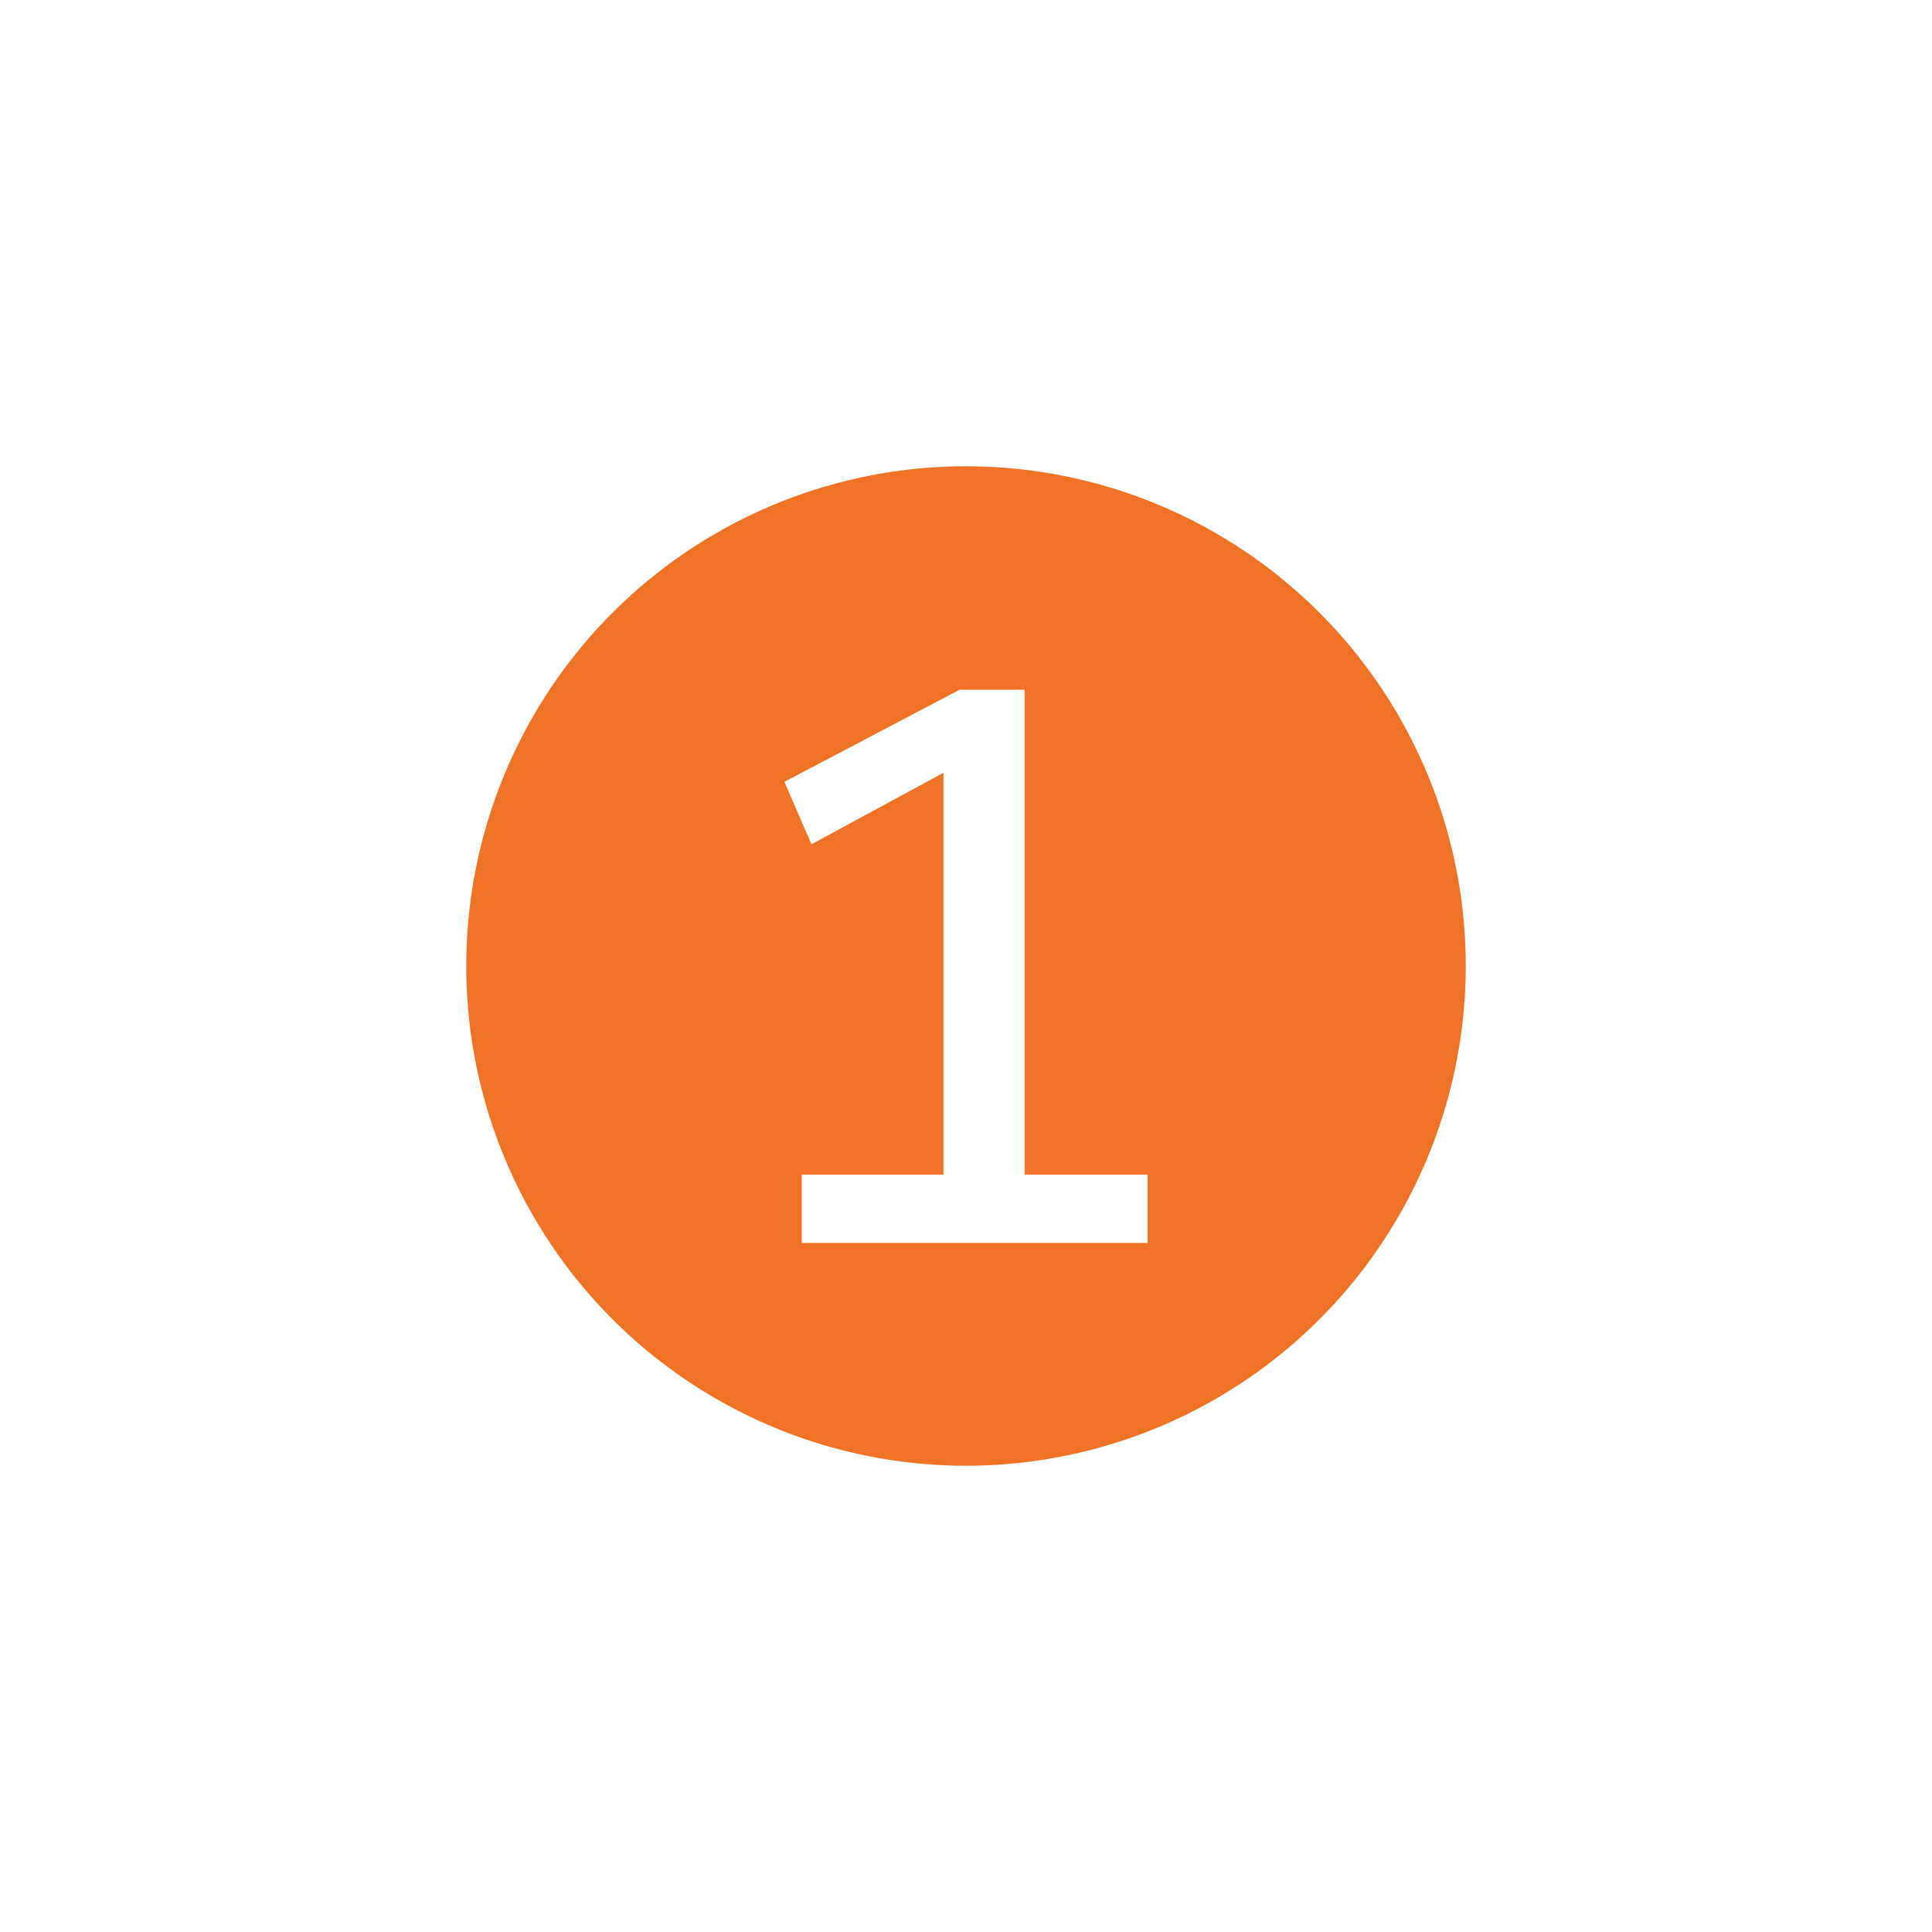 <?xml version="1.0" encoding="UTF-8"?>
<svg id="Layer_1" xmlns="http://www.w3.org/2000/svg" version="1.1" viewBox="0 0 300 300">
  <!-- Generator: Adobe Illustrator 29.5.1, SVG Export Plug-In . SVG Version: 2.1.0 Build 141)  -->
  <defs>
    <style>
      .st0 {
        fill: #ee7326;
      }

      .st1, .st2 {
        fill: #fff;
      }

      .st2 {
        display: none;
      }
    </style>
  </defs>
  <rect class="st1" width="300" height="300"/>
  <circle class="st0" cx="150" cy="150" r="77.6"/>
  <path class="st2" d="M177.9,193h-55.8v-10.1l21.9-21.8c3.6-3.5,6.5-6.6,8.8-9.2,2.2-2.6,4-5,5.3-7.1,1.3-2.1,2.1-4.2,2.5-6.1.4-1.9.6-4,.6-6.2s-.3-4.1-.8-5.9c-.6-1.9-1.4-3.5-2.6-5s-2.7-2.6-4.5-3.4c-1.9-.8-4.1-1.2-6.7-1.2s-6.9.8-9.8,2.4c-2.9,1.6-5.6,3.7-8.1,6.2l-6.2-7.5c3.2-3.4,6.9-6.1,11.1-8.1,4.2-2,9-3,14.6-3s7.2.6,10.3,1.7c3.1,1.1,5.8,2.7,8,4.9,2.2,2.1,4,4.7,5.2,7.8,1.2,3.1,1.8,6.5,1.8,10.4s-.4,6.2-1.3,9c-.9,2.8-2.2,5.5-3.9,8.3-1.8,2.7-4,5.6-6.6,8.5-2.7,2.9-5.8,6.2-9.4,9.7l-15.4,15h41.2v10.8Z"/>
  <path class="st1" d="M178.2,193h-53.7v-10.6h22v-62.4l-20.5,11.1-4.2-9.7,27.2-14.3h10.1v75.3h19.1v10.6Z"/>
</svg>